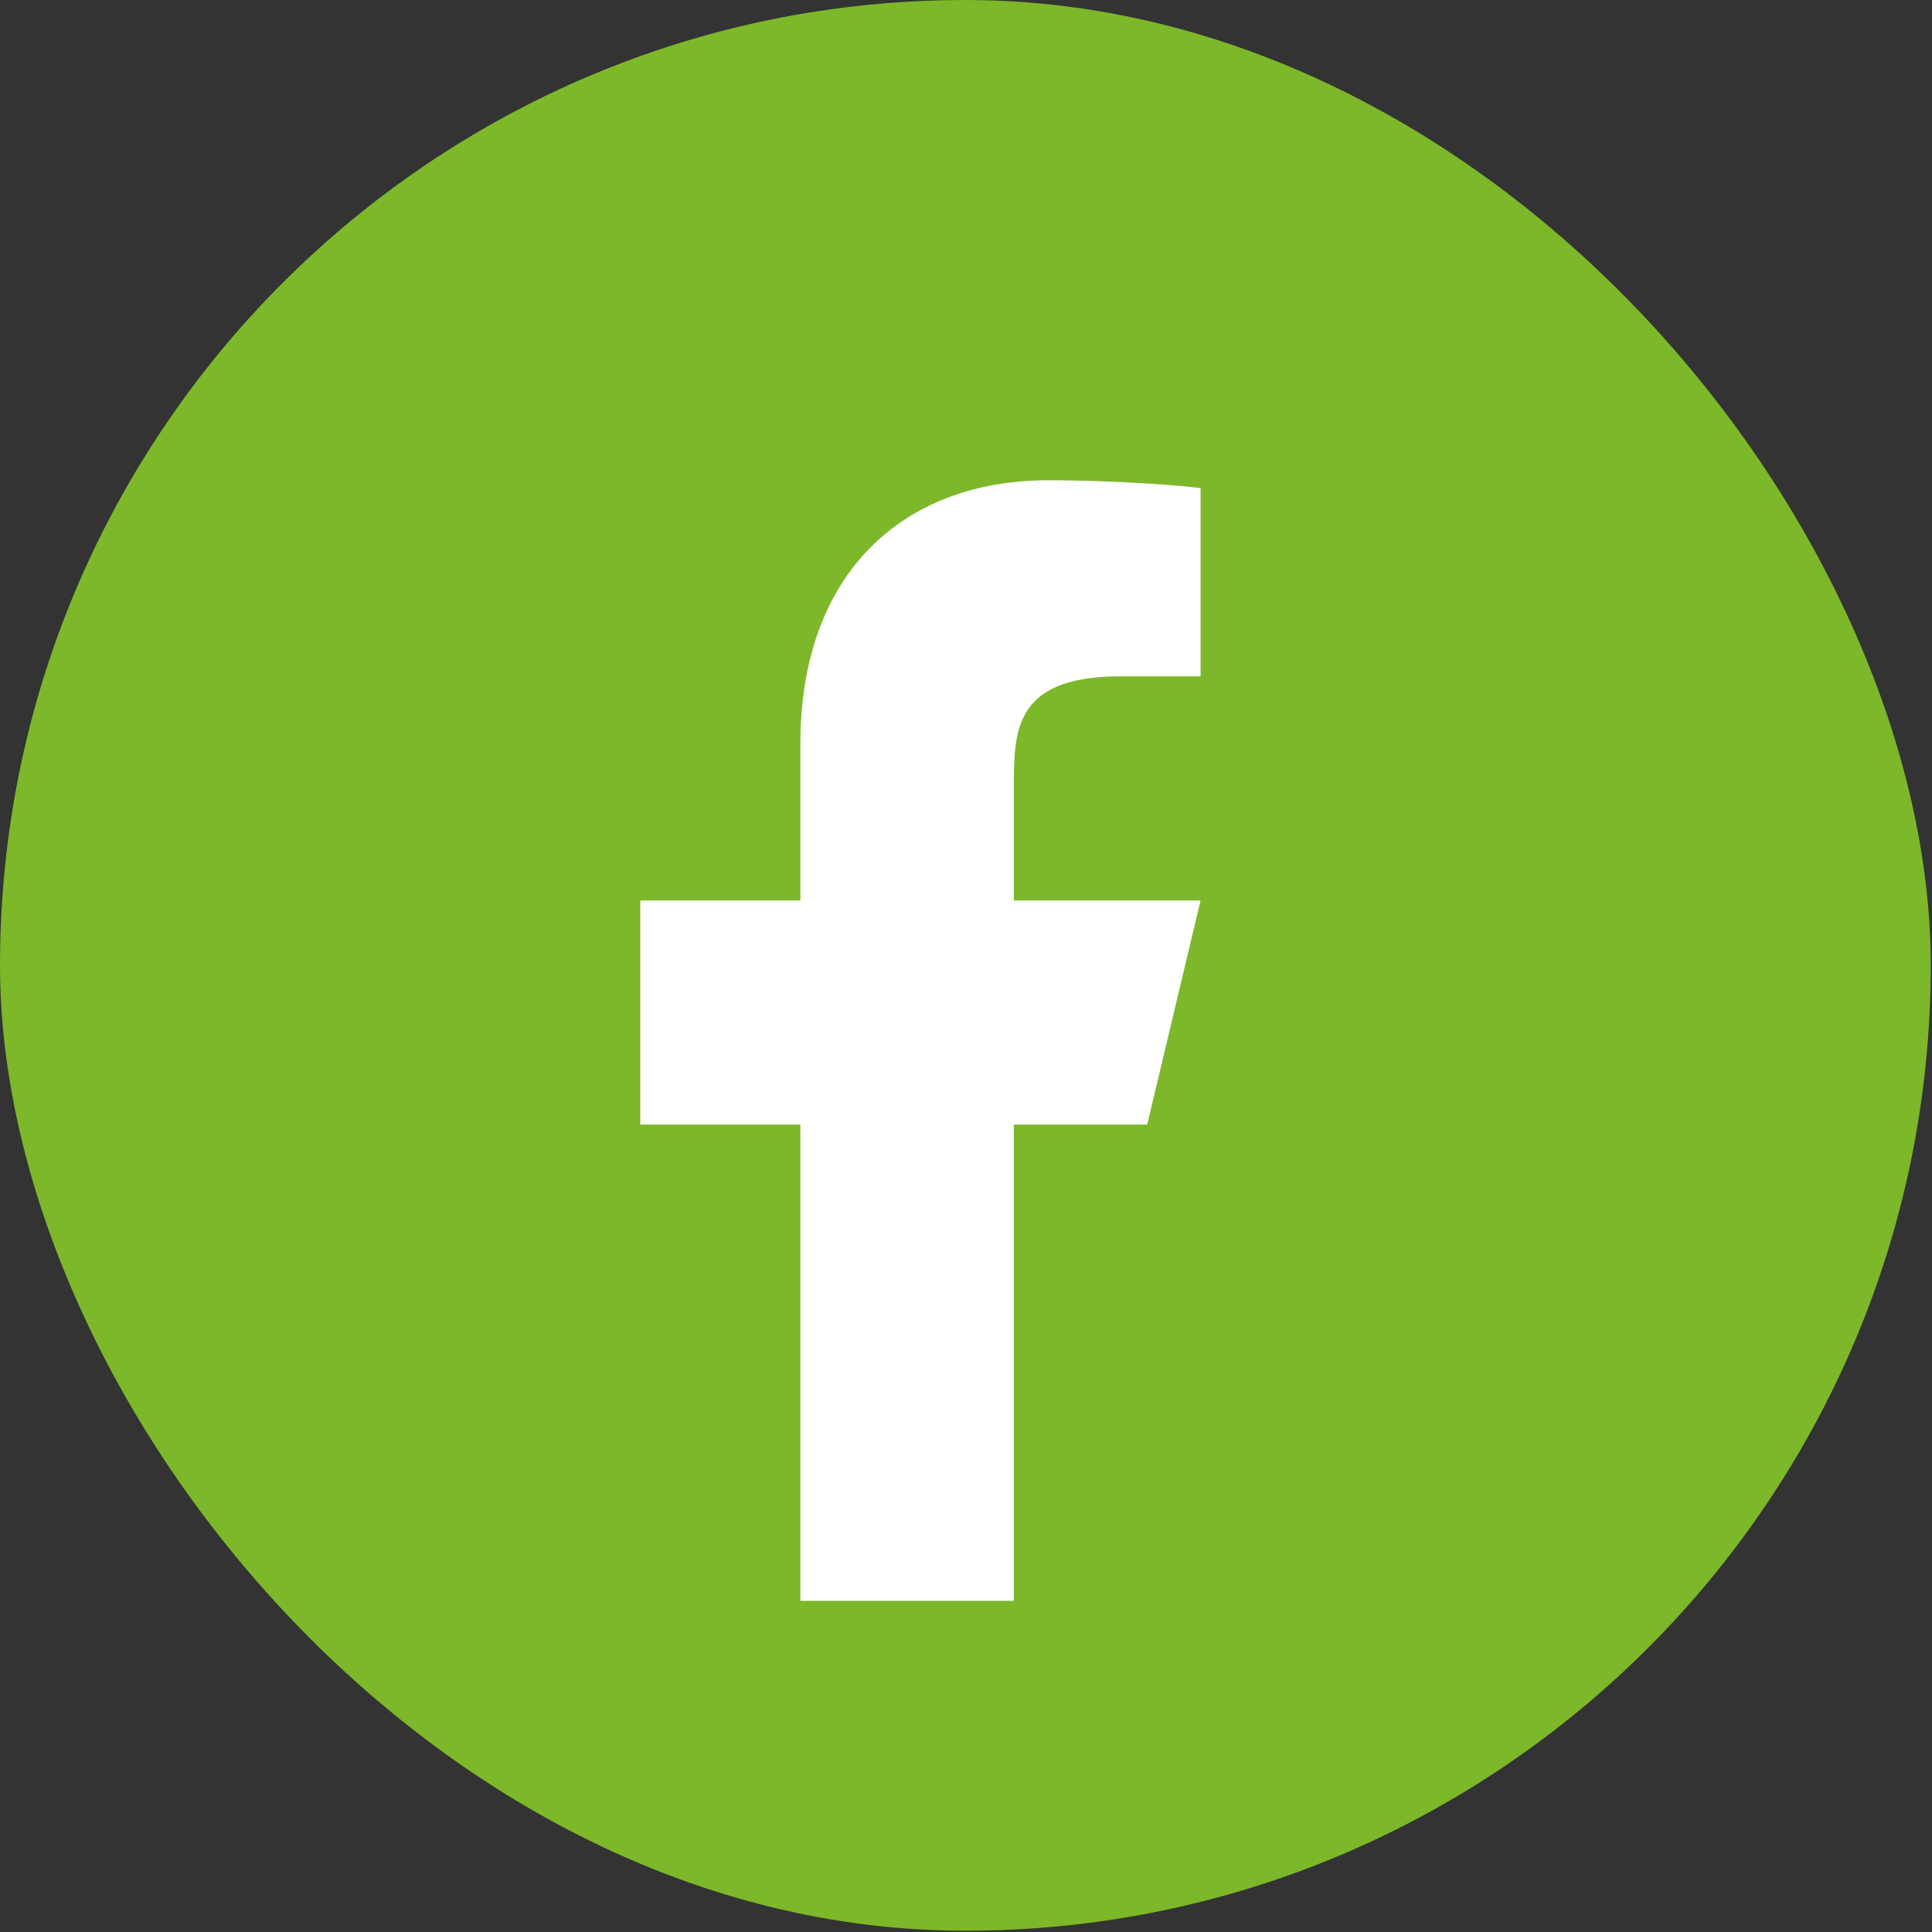 <svg width="29" height="29" viewBox="0 0 29 29" fill="none" xmlns="http://www.w3.org/2000/svg">
<rect x="0" y="0" width="29" height="29" fill="#333333" stroke="none"/>
<rect width="28.981" height="28.981" rx="14.491" fill="#7CB829"/>
<path d="M15.218 16.88H17.22L18.021 13.516H15.218V11.834C15.218 10.968 15.218 10.152 16.82 10.152H18.021V7.327C17.76 7.291 16.774 7.209 15.733 7.209C13.558 7.209 12.014 8.603 12.014 11.162V13.516H9.611V16.88H12.014V24.029H15.218V16.88Z" fill="white"/>
</svg>
